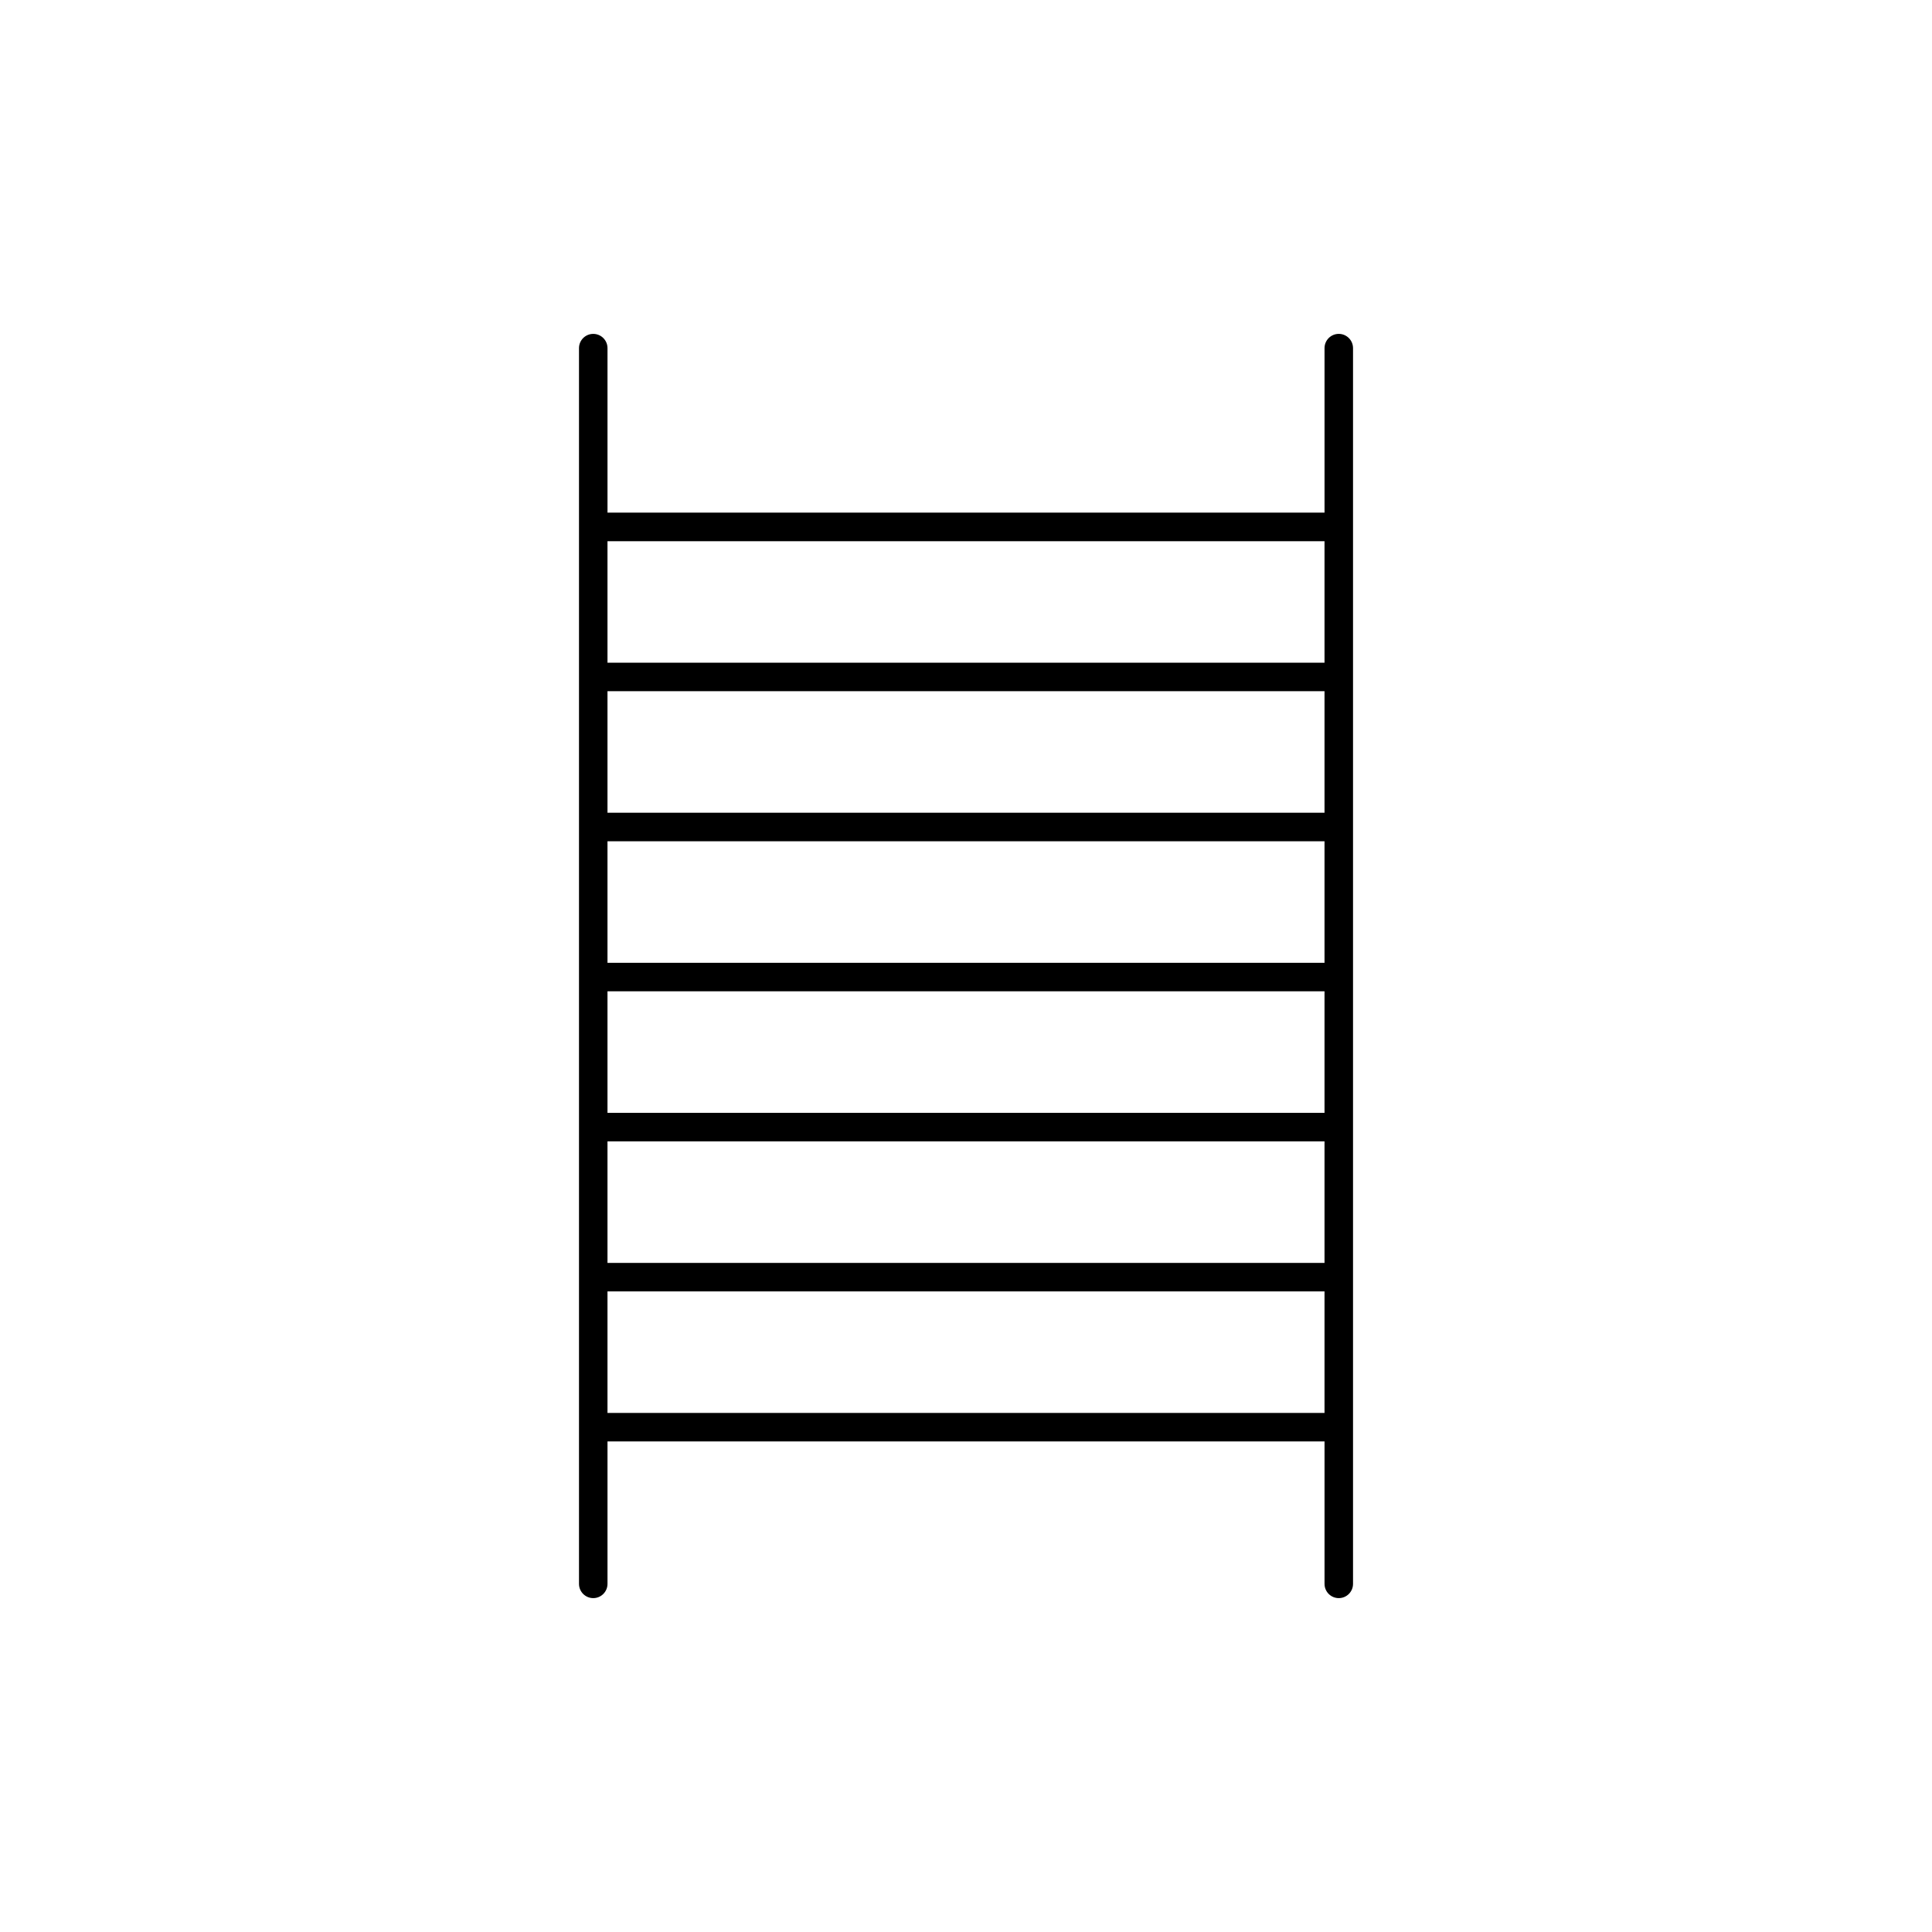 <?xml version="1.0" encoding="UTF-8"?>
<!-- Uploaded to: ICON Repo, www.iconrepo.com, Generator: ICON Repo Mixer Tools -->
<svg fill="#000000" width="800px" height="800px" version="1.1" viewBox="144 144 512 512" xmlns="http://www.w3.org/2000/svg">
 <path d="m498.79 232.48c-2.086 0-3.777 1.691-3.777 3.777v43.594l-190.02 0.004v-43.594c0-2.086-1.691-3.777-3.777-3.777-2.086 0-3.777 1.691-3.777 3.777v327.48c0 2.086 1.691 3.777 3.777 3.777 2.086 0 3.777-1.691 3.777-3.777v-37.742h190.02v37.742c0 2.086 1.691 3.777 3.777 3.777 2.086 0 3.777-1.691 3.777-3.777v-327.48c-0.004-2.086-1.695-3.781-3.781-3.781zm-193.8 166.67v-32.207h190.02v32.207zm190.02 7.555v32.207l-190.02 0.004v-32.207zm-190.02-47.32v-32.207h190.02v32.207zm0 87.086h190.02v32.207l-190.02 0.004zm190.02-159.05v32.203h-190.02v-32.203zm-190.02 231.02v-32.207h190.02v32.207z"/>
</svg>